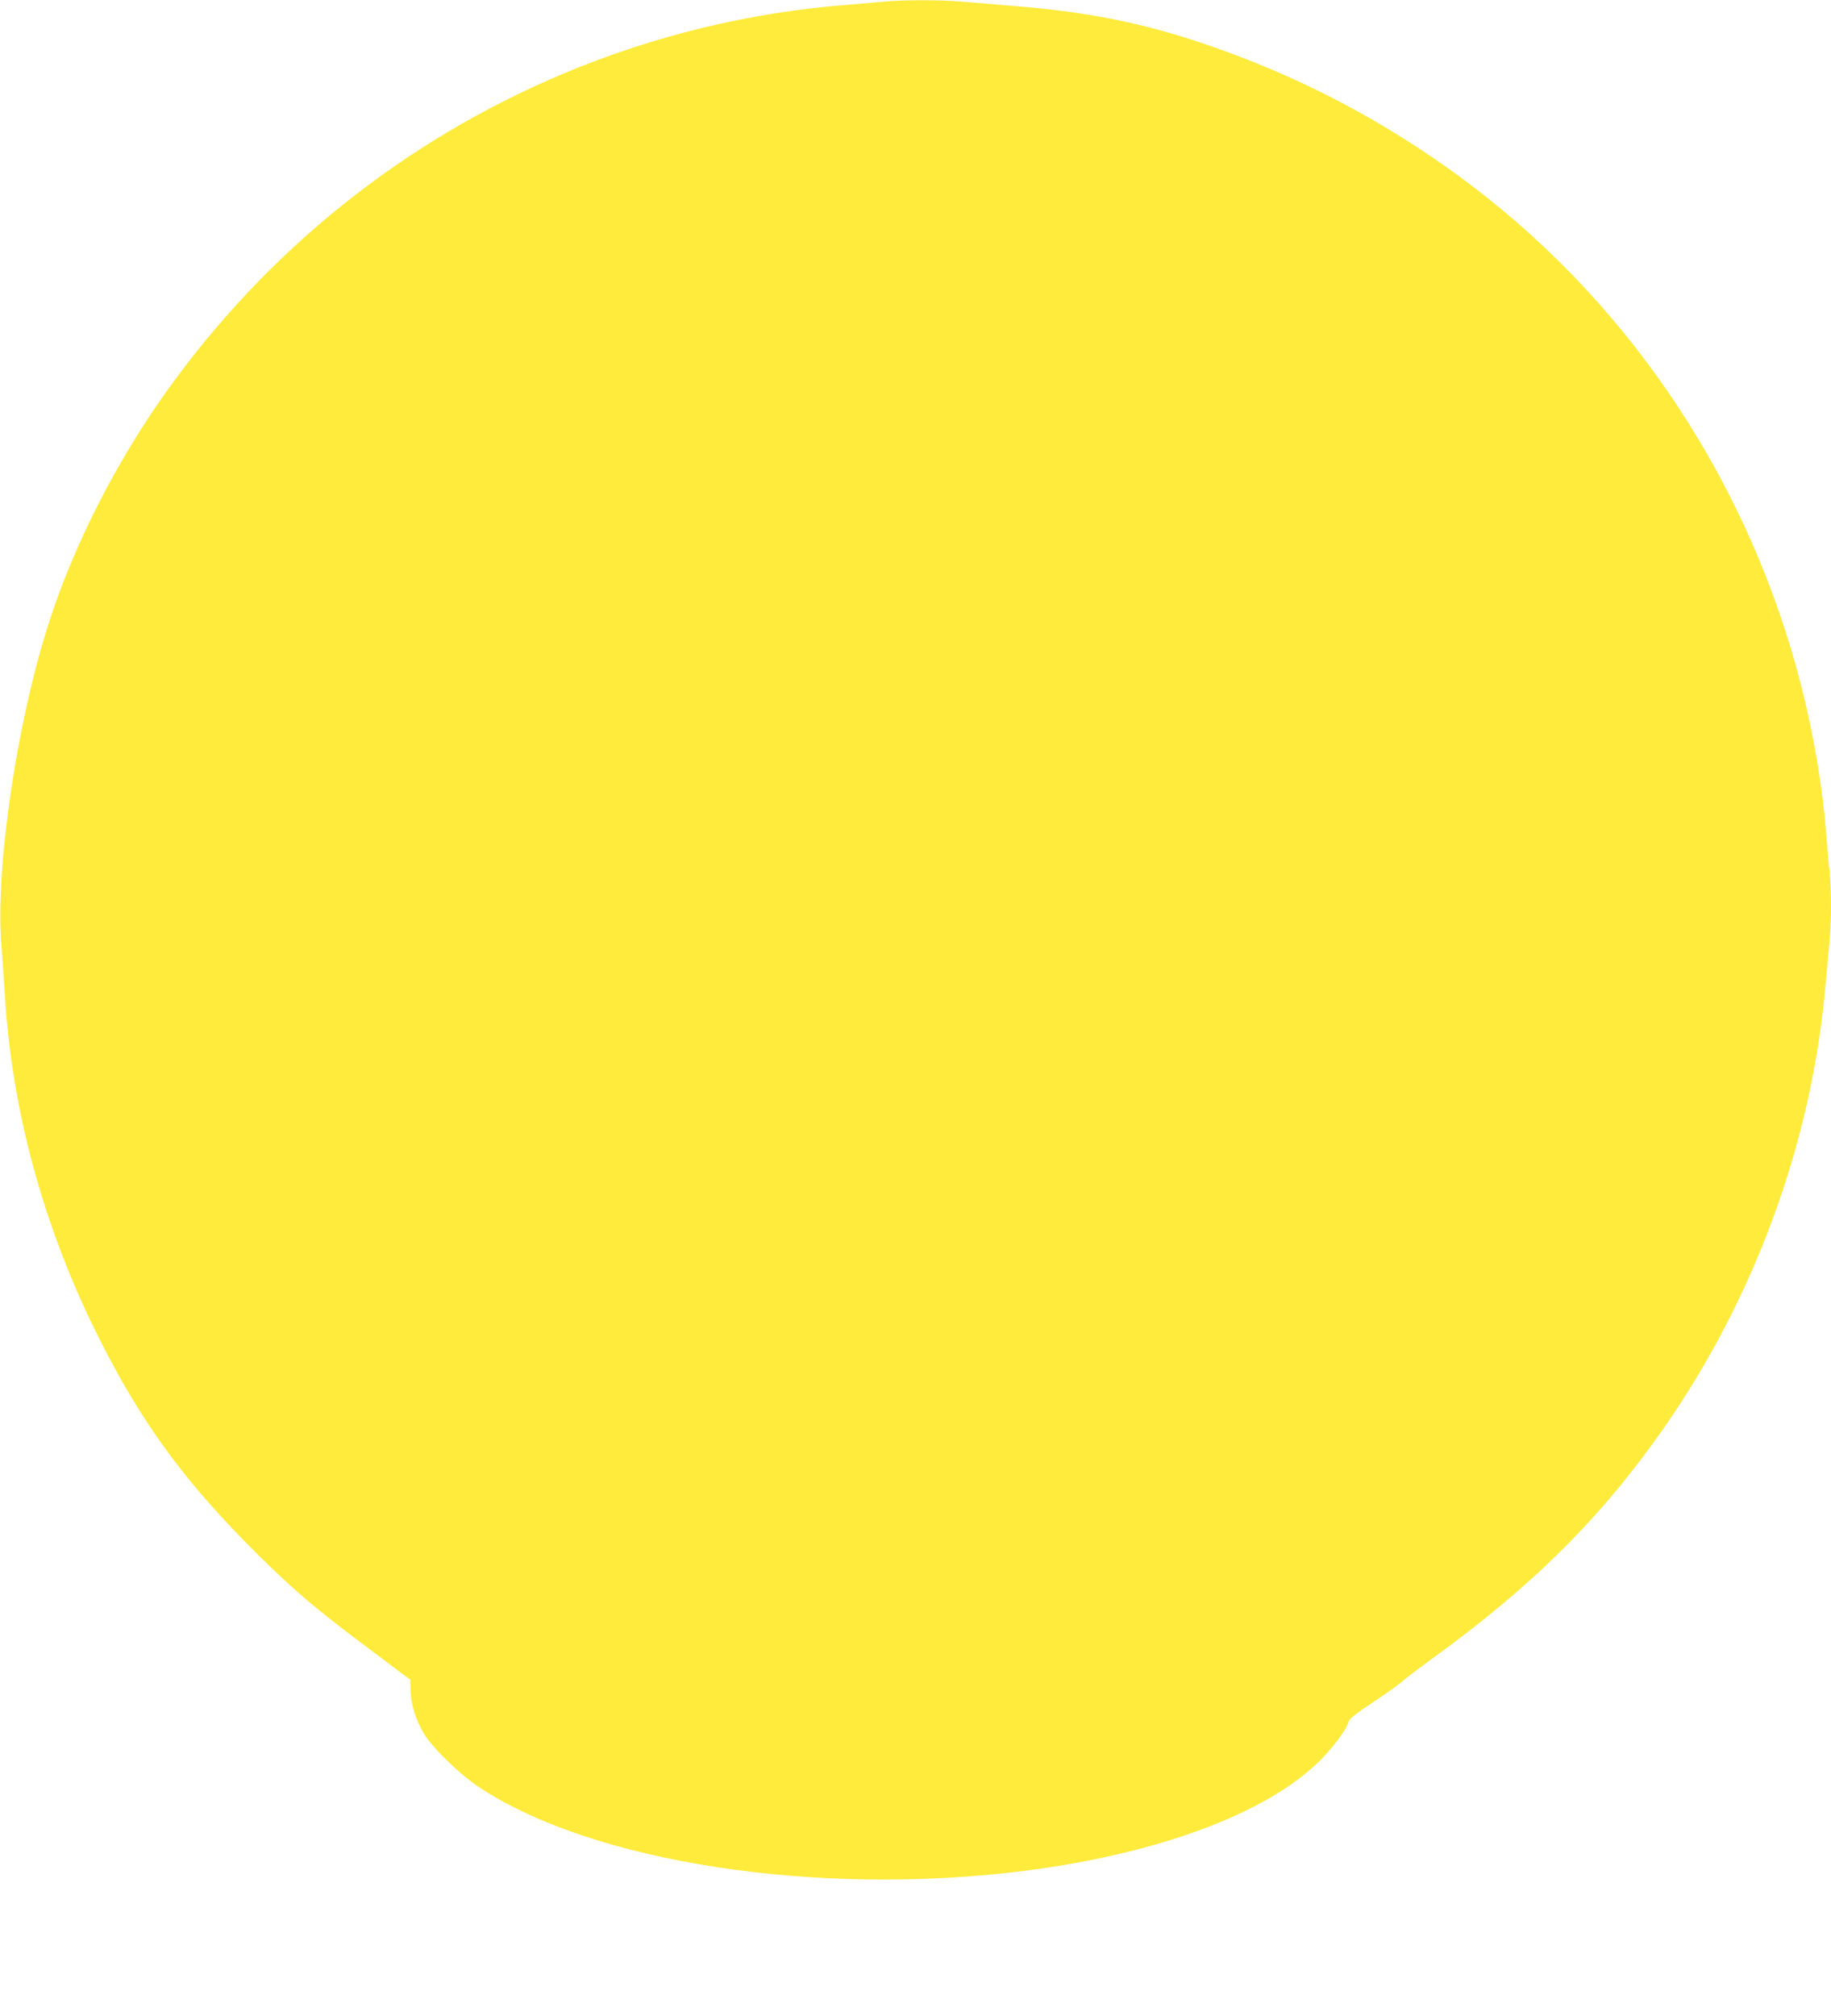 <?xml version="1.0" standalone="no"?>
<!DOCTYPE svg PUBLIC "-//W3C//DTD SVG 20010904//EN"
 "http://www.w3.org/TR/2001/REC-SVG-20010904/DTD/svg10.dtd">
<svg version="1.0" xmlns="http://www.w3.org/2000/svg"
 width="1163pt" height="1280pt" viewBox="0 0 1163 1280"
 preserveAspectRatio="xMidYMid meet">
<g transform="translate(0,1280) scale(0.1,-0.1)"
fill="#ffeb3b" stroke="none">
<path d="M5620 12790 c-41 -4 -145 -13 -230 -20 -620 -47 -1234 -195 -1810
-437 -1015 -426 -1884 -1122 -2529 -2028 -316 -444 -583 -969 -740 -1458 -206
-639 -342 -1566 -302 -2051 6 -78 16 -220 22 -316 44 -735 248 -1480 594
-2170 258 -515 516 -876 925 -1294 267 -272 438 -421 755 -657 110 -83 223
-167 250 -188 l51 -37 2 -73 c2 -84 33 -183 84 -269 51 -88 226 -258 349 -340
721 -480 2154 -700 3469 -532 839 107 1520 359 1861 687 89 86 183 211 195
260 5 18 47 52 158 125 83 55 167 115 186 133 19 18 103 81 185 141 636 460
1069 890 1465 1454 581 829 945 1817 1034 2812 9 95 21 223 26 284 13 139 13
328 1 447 -6 51 -15 157 -21 237 -22 287 -78 626 -156 932 -323 1276 -1064
2404 -2090 3184 -453 345 -950 622 -1479 824 -503 192 -900 281 -1460 324
-110 9 -250 21 -311 26 -125 11 -372 11 -484 0z"/>
</g>
</svg>
